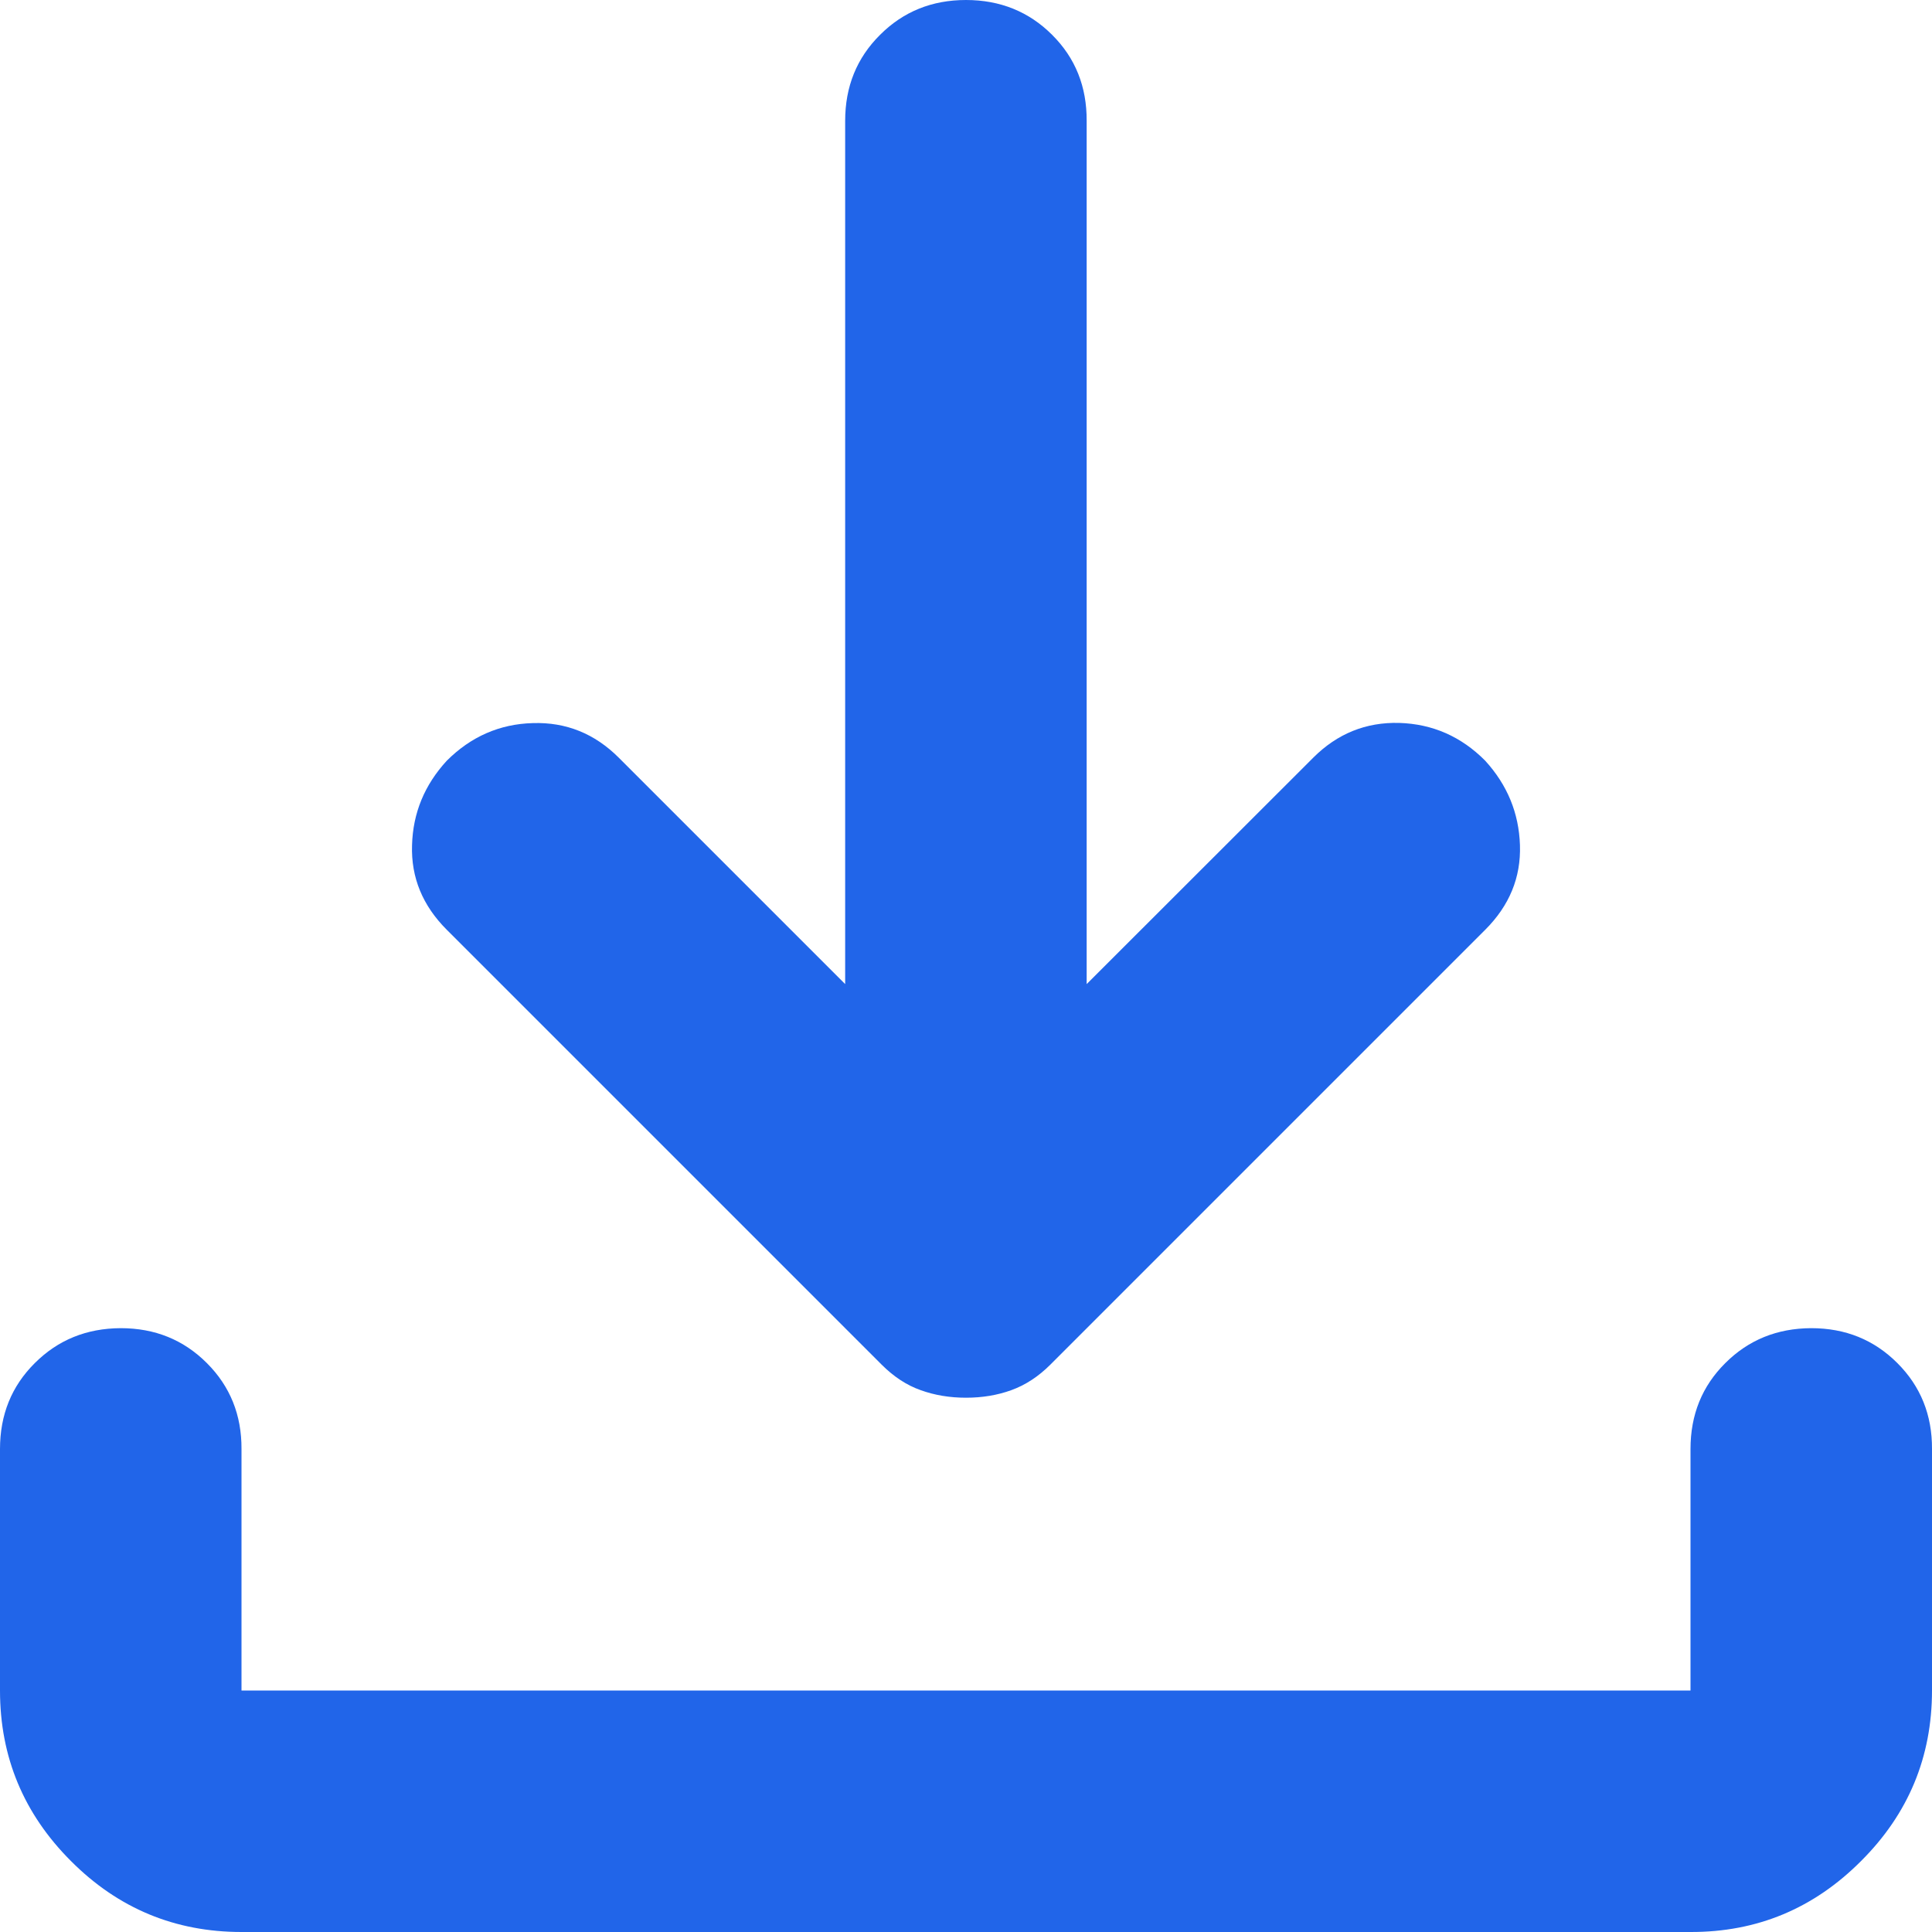 <?xml version="1.0" encoding="UTF-8"?> <svg xmlns="http://www.w3.org/2000/svg" width="11" height="11" viewBox="0 0 11 11" fill="none"><path d="M5.5 7.958C5.408 7.958 5.322 7.944 5.242 7.915C5.162 7.887 5.088 7.838 5.019 7.769L2.544 5.294C2.406 5.156 2.34 4.996 2.346 4.812C2.351 4.629 2.417 4.469 2.544 4.331C2.681 4.194 2.845 4.122 3.034 4.117C3.223 4.111 3.386 4.177 3.523 4.314L4.812 5.603V0.688C4.812 0.493 4.878 0.33 5.011 0.198C5.143 0.066 5.306 0 5.5 2.37069e-06C5.694 -0 5.858 0.066 5.99 0.198C6.123 0.33 6.188 0.494 6.187 0.688V5.603L7.477 4.314C7.614 4.177 7.777 4.111 7.967 4.116C8.156 4.122 8.319 4.193 8.456 4.331C8.582 4.469 8.648 4.629 8.654 4.812C8.66 4.996 8.594 5.156 8.456 5.294L5.981 7.769C5.912 7.838 5.838 7.886 5.758 7.915C5.678 7.944 5.592 7.958 5.5 7.958ZM1.375 11C0.997 11 0.673 10.866 0.404 10.596C0.135 10.327 0 10.004 0 9.625V8.25C0 8.055 0.066 7.892 0.198 7.761C0.33 7.629 0.493 7.563 0.687 7.562C0.882 7.562 1.045 7.628 1.178 7.761C1.31 7.893 1.376 8.056 1.375 8.25V9.625H9.625V8.25C9.625 8.055 9.691 7.892 9.823 7.761C9.955 7.629 10.118 7.563 10.312 7.562C10.507 7.562 10.67 7.628 10.803 7.761C10.935 7.893 11.001 8.056 11 8.25V9.625C11 10.003 10.866 10.327 10.596 10.596C10.327 10.866 10.004 11.001 9.625 11H1.375Z" fill="#2165E9"></path></svg> 